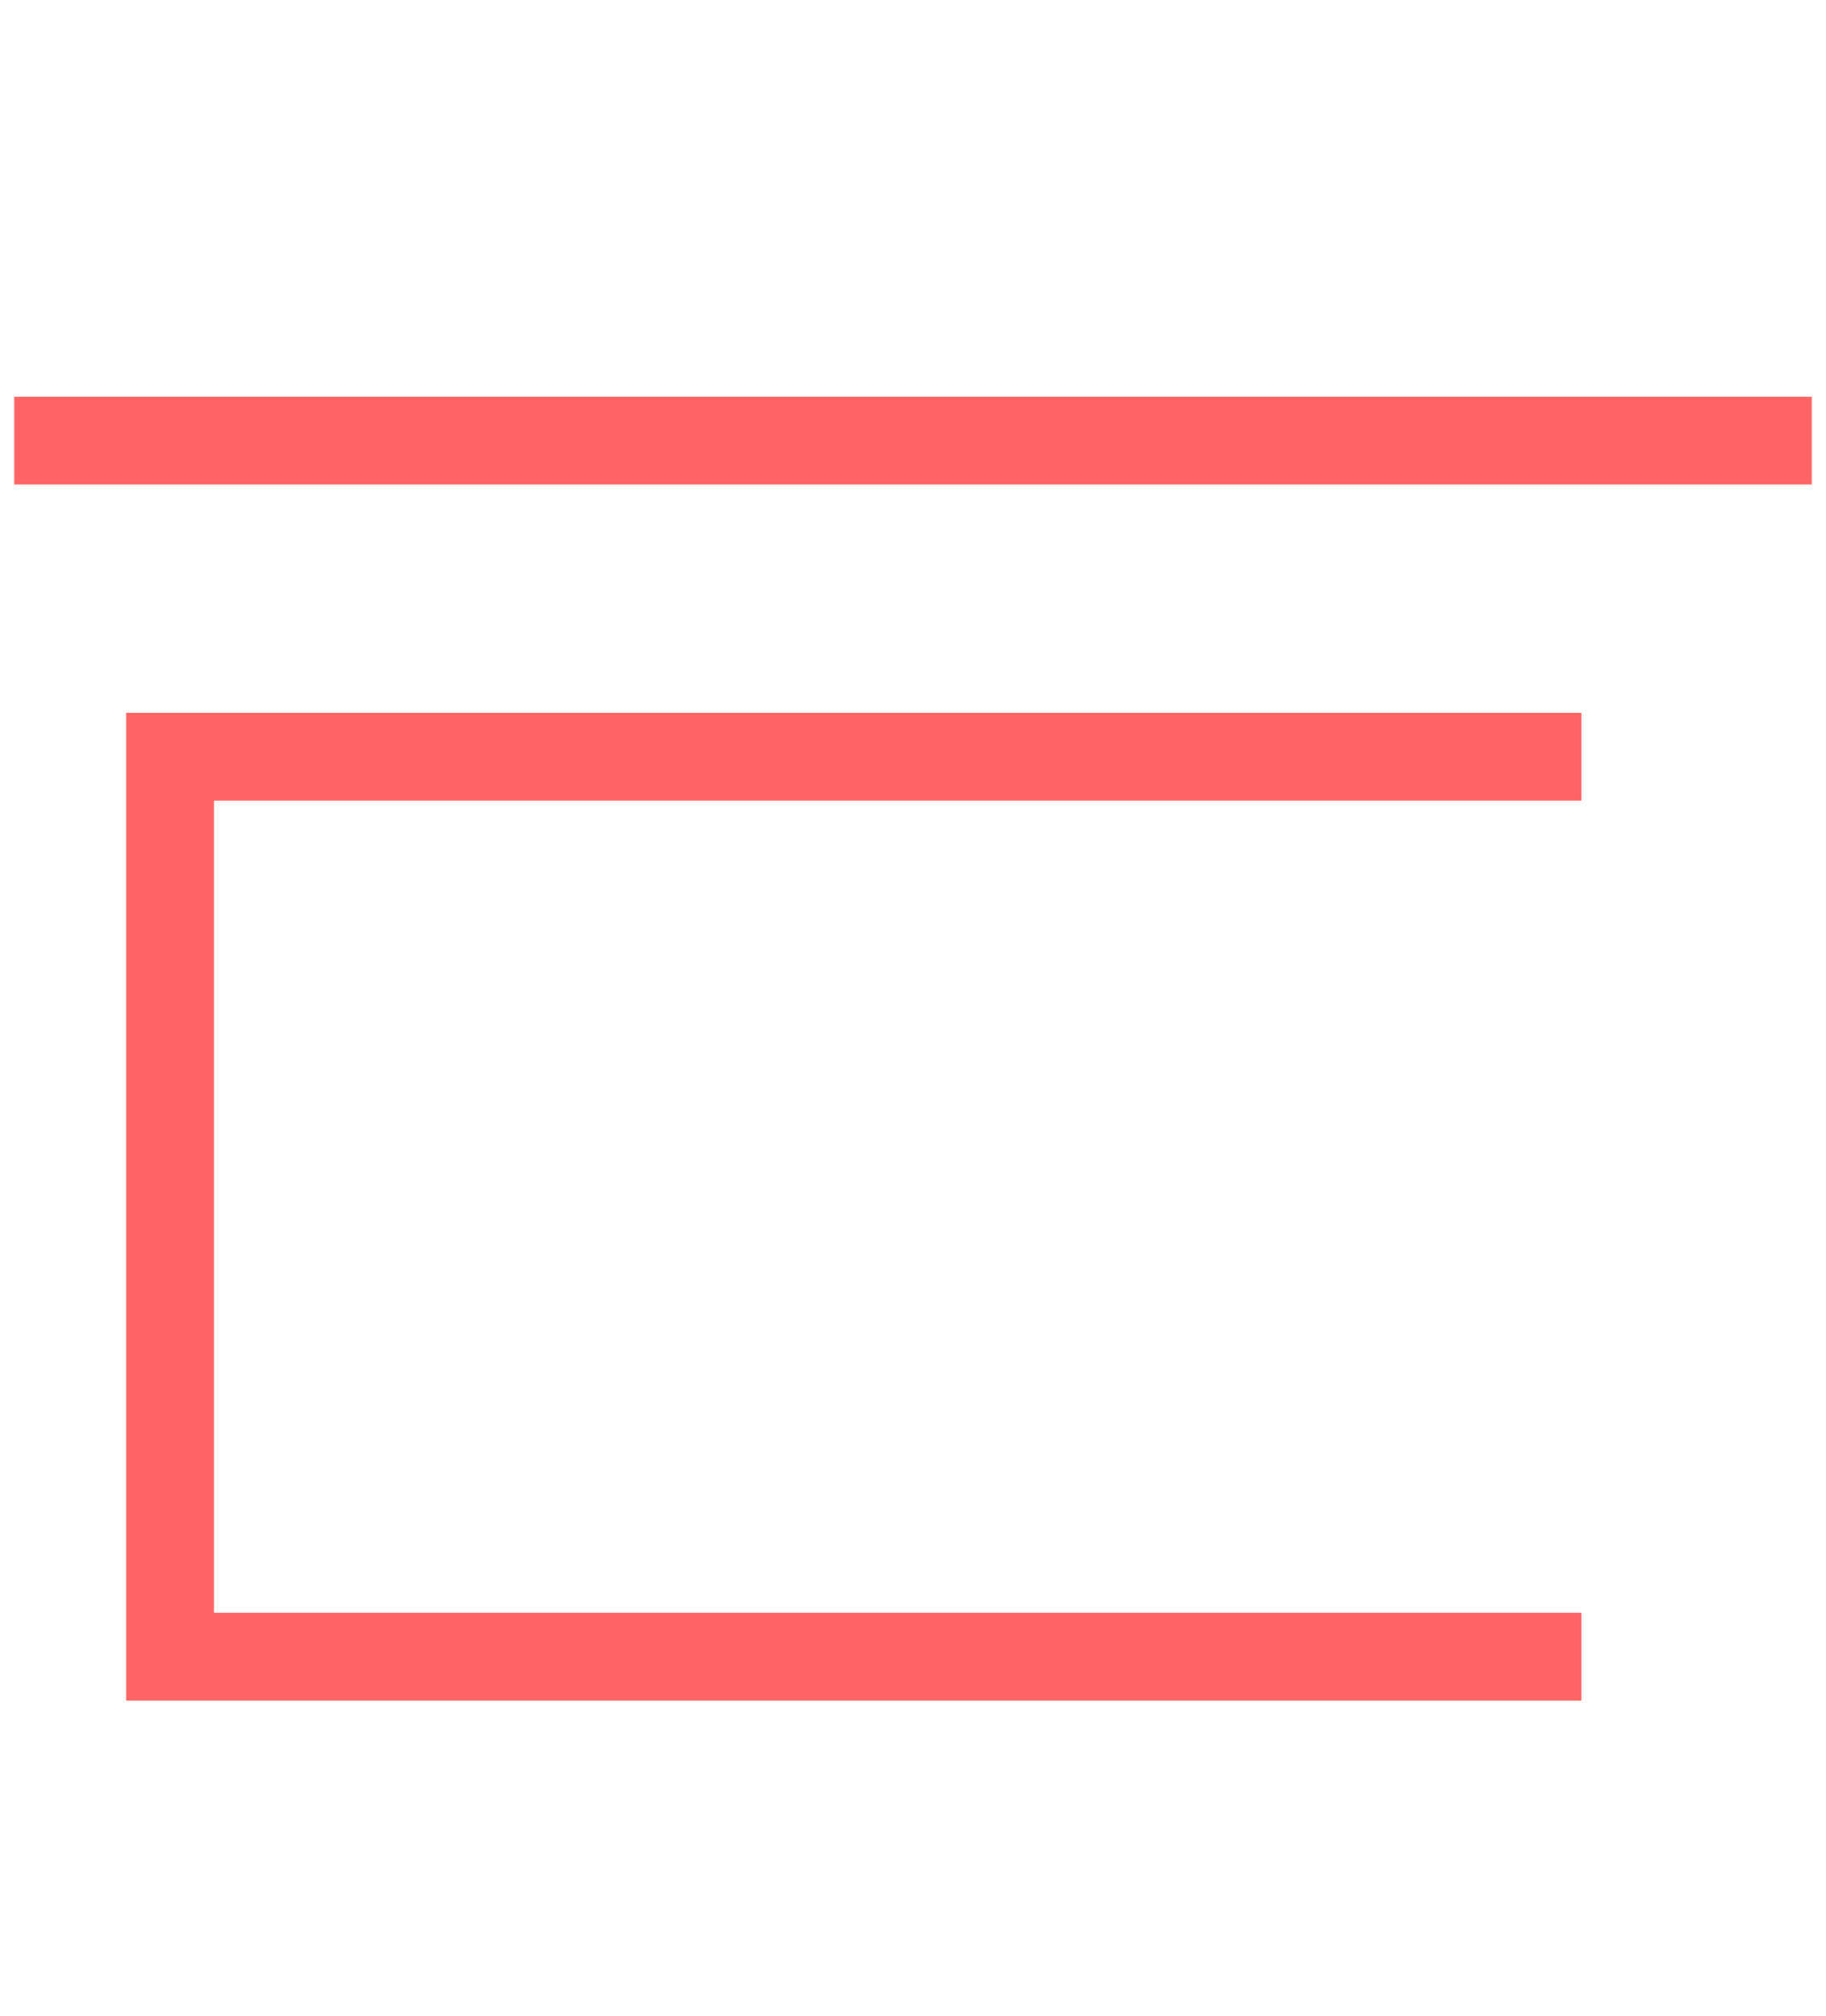 <?xml version="1.0" encoding="UTF-8"?>
<svg id="su_x5F_font" xmlns="http://www.w3.org/2000/svg" version="1.1" viewBox="0 0 500 552">
  <!-- Generator: Adobe Illustrator 29.2.1, SVG Export Plug-In . SVG Version: 2.1.0 Build 116)  -->
  <defs>
    <style>
      .st0 {
        fill: #ff6364;
      }
    </style>
  </defs>
  <path class="st0" d="M496.115,108.615v24.042H3.885v-24.042h492.23ZM433.009,465.622v-24.042H58.571v-222.375h374.438v-24.042H34.533v270.459h398.476Z"/>
</svg>